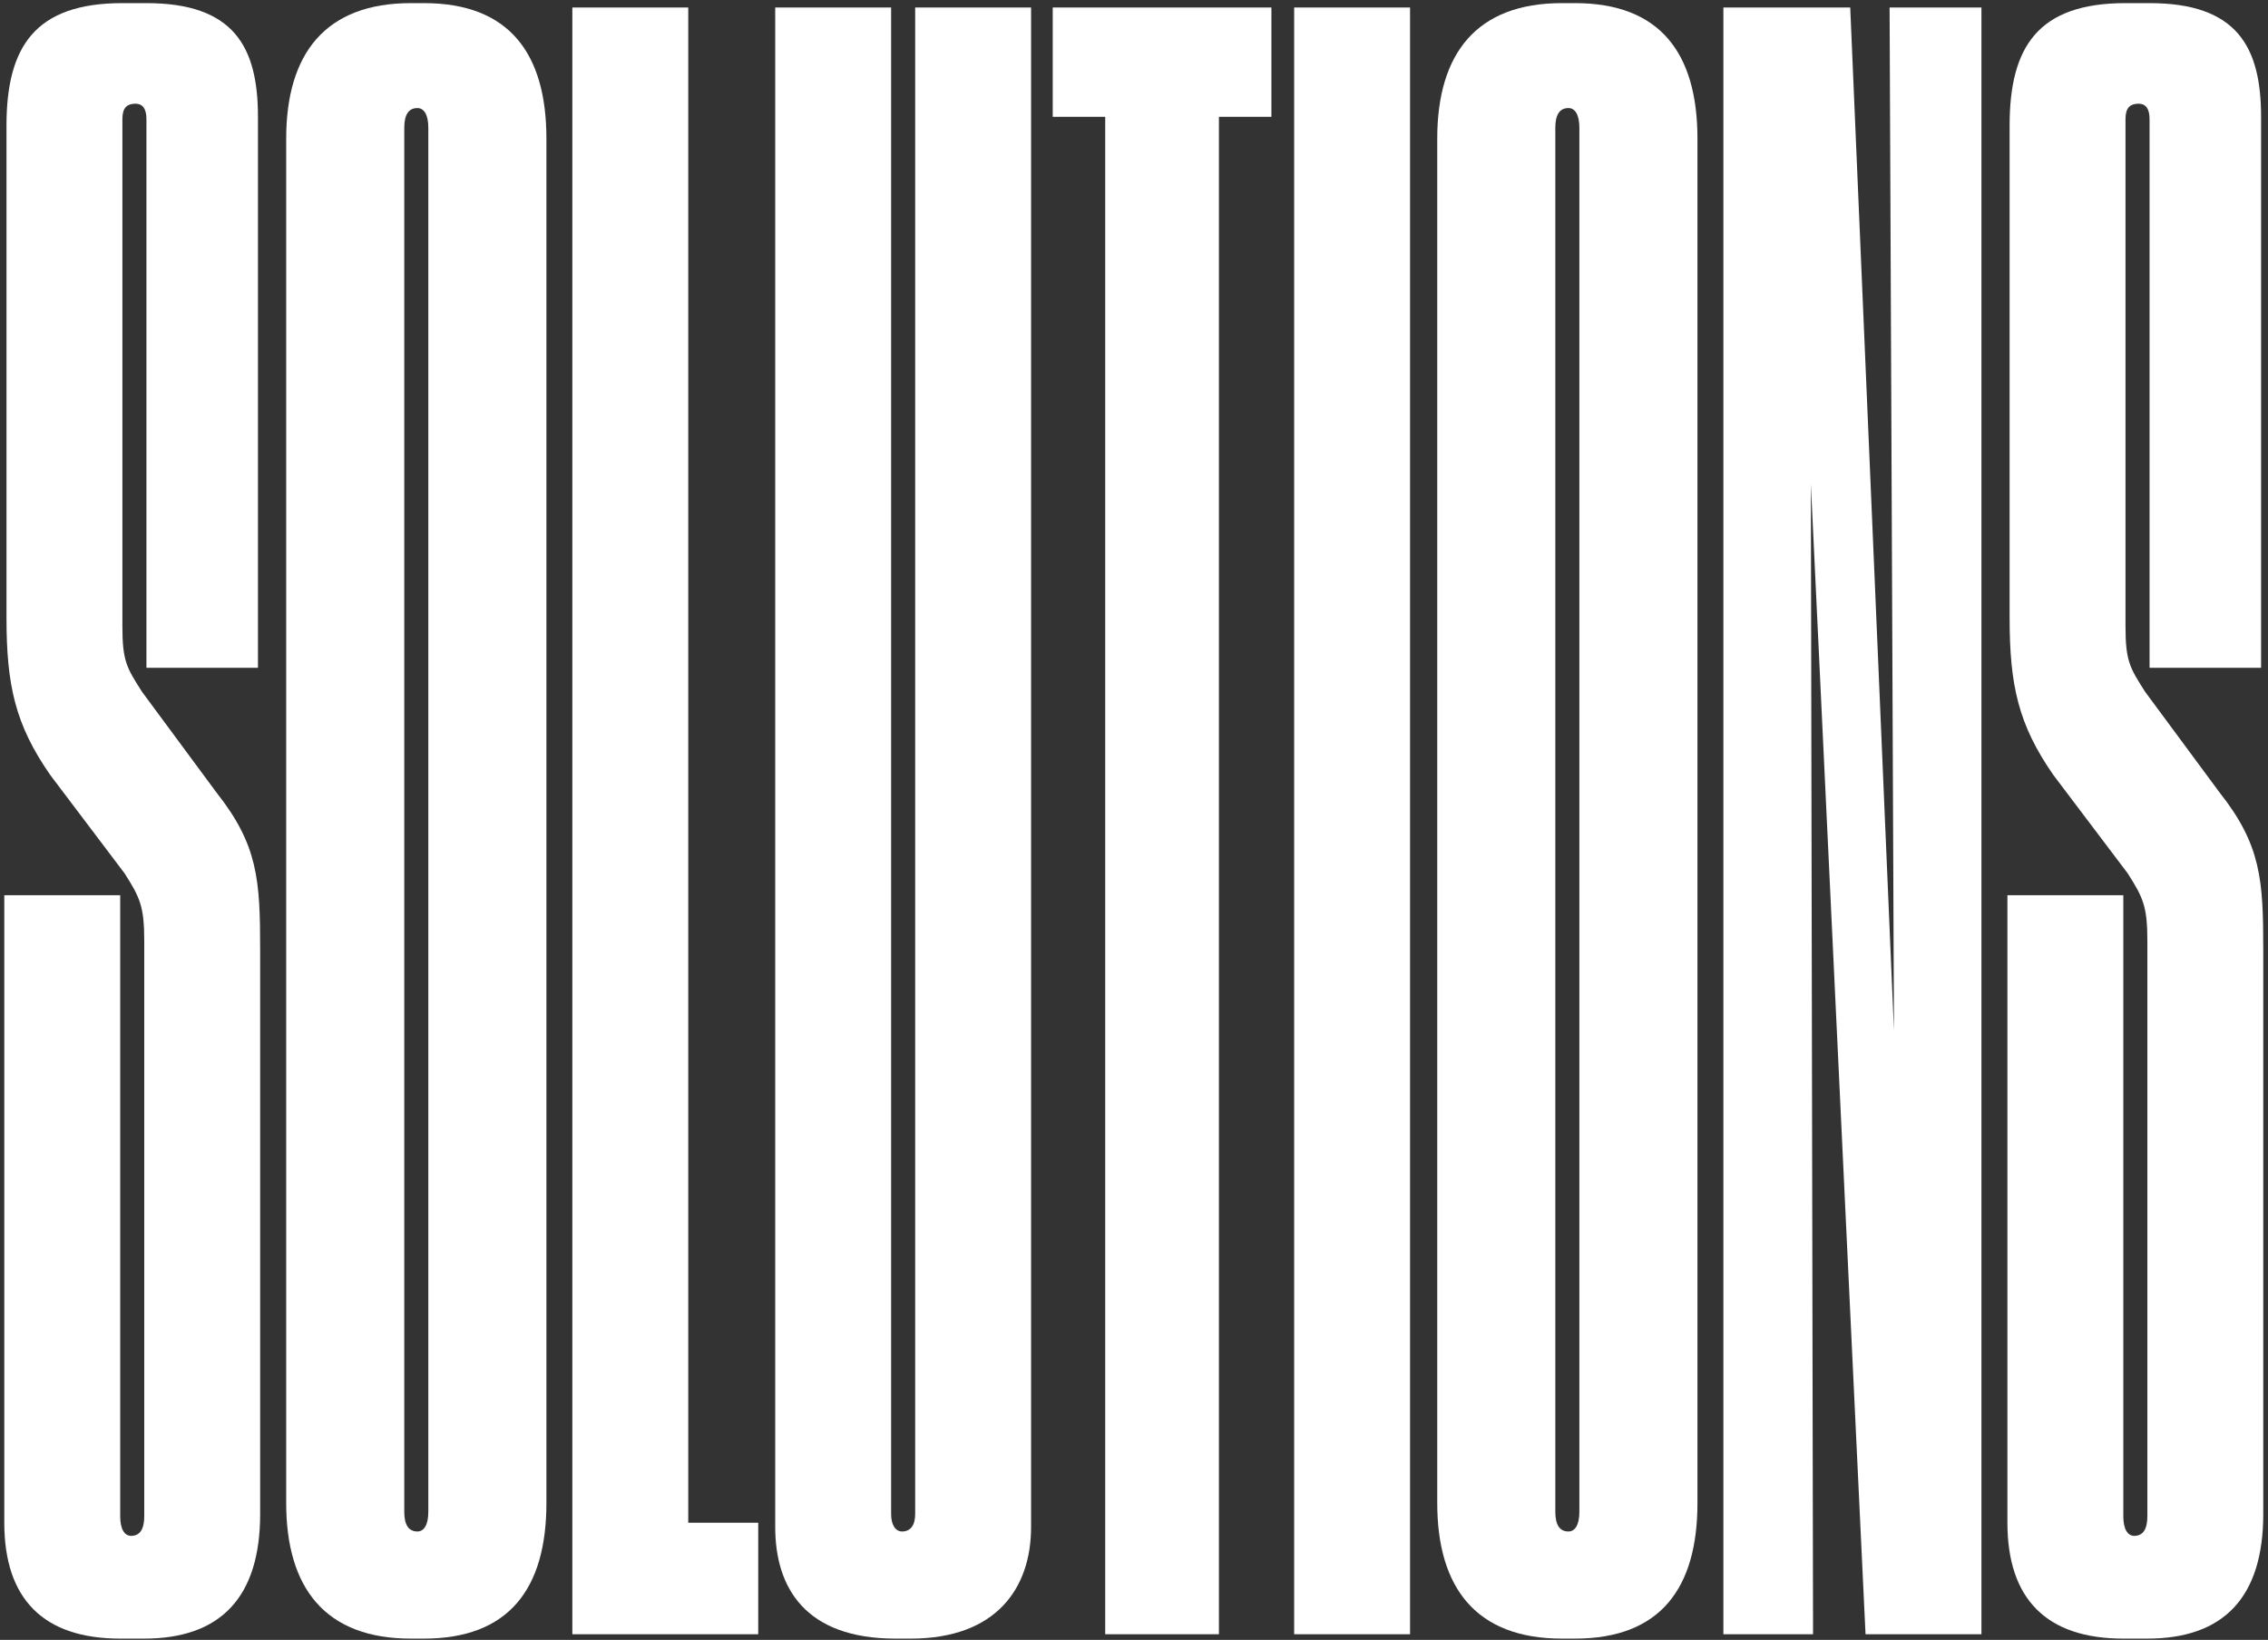 <svg width="242" height="175" viewBox="0 0 242 175" fill="none" xmlns="http://www.w3.org/2000/svg">
<rect x="0" y="0" width="242" height="175" fill="#333333" stroke="none"/>
<path d="M15.392 174.866C23.558 174.866 27.759 170.433 27.759 161.566V101.366C27.759 93.9 27.525 90.166 23.092 84.566L15.159 73.833C13.525 71.266 13.059 70.566 13.059 66.833V12.7C13.059 11.533 13.525 11.066 14.459 11.066C15.159 11.066 15.625 11.533 15.625 12.7V71.266H27.525V12.466C27.525 5 24.959 0.333 15.625 0.333H13.059C3.725 0.333 0.692 5 0.692 13.4V65.9C0.692 73.133 1.625 77.333 5.359 82.7L13.292 93.2C14.925 95.766 15.392 96.7 15.392 100.433V161.8C15.392 163.2 14.925 163.9 13.992 163.9C13.292 163.9 12.825 163.2 12.825 161.8V95.533H0.458V162.5C0.458 170.666 4.659 174.866 12.825 174.866H15.392Z" fill="white"/>
<path d="M58.303 14.8C58.303 5.7 54.337 0.333 45.237 0.333H43.837C34.737 0.333 30.537 5.7 30.537 14.8V160.4C30.537 169.5 34.737 174.866 43.837 174.866H45.237C54.337 174.866 58.303 169.5 58.303 160.4V14.8ZM45.703 161.333C45.703 162.733 45.237 163.433 44.537 163.433C43.603 163.433 43.137 162.733 43.137 161.333V13.633C43.137 12.233 43.603 11.533 44.537 11.533C45.237 11.533 45.703 12.233 45.703 13.633V161.333Z" fill="white"/>
<path d="M61.071 0.8V174.4H80.904V162.5H73.437V0.8H61.071Z" fill="white"/>
<path d="M97.184 174.866C106.284 174.866 110.018 169.5 110.018 162.966V0.8H97.651V161.566C97.651 162.733 97.184 163.433 96.251 163.433C95.551 163.433 95.084 162.733 95.084 161.566V0.8H82.718V162.966C82.718 169.5 85.984 174.866 95.551 174.866H97.184Z" fill="white"/>
<path d="M117.929 174.4H130.062V12.466H135.662V0.8H112.329V12.466H117.929V174.4Z" fill="white"/>
<path d="M150.455 0.8H138.089V174.4H150.455V0.8Z" fill="white"/>
<path d="M181.122 14.8C181.122 5.7 177.156 0.333 168.056 0.333H166.656C157.556 0.333 153.356 5.7 153.356 14.8V160.4C153.356 169.5 157.556 174.866 166.656 174.866H168.056C177.156 174.866 181.122 169.5 181.122 160.4V14.8ZM168.522 161.333C168.522 162.733 168.056 163.433 167.356 163.433C166.422 163.433 165.956 162.733 165.956 161.333V13.633C165.956 12.233 166.422 11.533 167.356 11.533C168.056 11.533 168.522 12.233 168.522 13.633V161.333Z" fill="white"/>
<path d="M183.889 0.8V174.4H193.456L193.223 51.666L199.056 174.4H211.423V0.8H201.623L202.09 110L197.423 0.8H183.889Z" fill="white"/>
<path d="M229.129 174.866C237.295 174.866 241.495 170.433 241.495 161.566V101.366C241.495 93.9 241.262 90.166 236.829 84.566L228.895 73.833C227.262 71.266 226.795 70.566 226.795 66.833V12.7C226.795 11.533 227.262 11.066 228.195 11.066C228.895 11.066 229.362 11.533 229.362 12.7V71.266H241.262V12.466C241.262 5 238.695 0.333 229.362 0.333H226.795C217.462 0.333 214.429 5 214.429 13.4V65.9C214.429 73.133 215.362 77.333 219.095 82.7L227.029 93.2C228.662 95.766 229.129 96.7 229.129 100.433V161.8C229.129 163.2 228.662 163.9 227.729 163.9C227.029 163.9 226.562 163.2 226.562 161.8V95.533H214.195V162.5C214.195 170.666 218.395 174.866 226.562 174.866H229.129Z" fill="white"/>
</svg>
